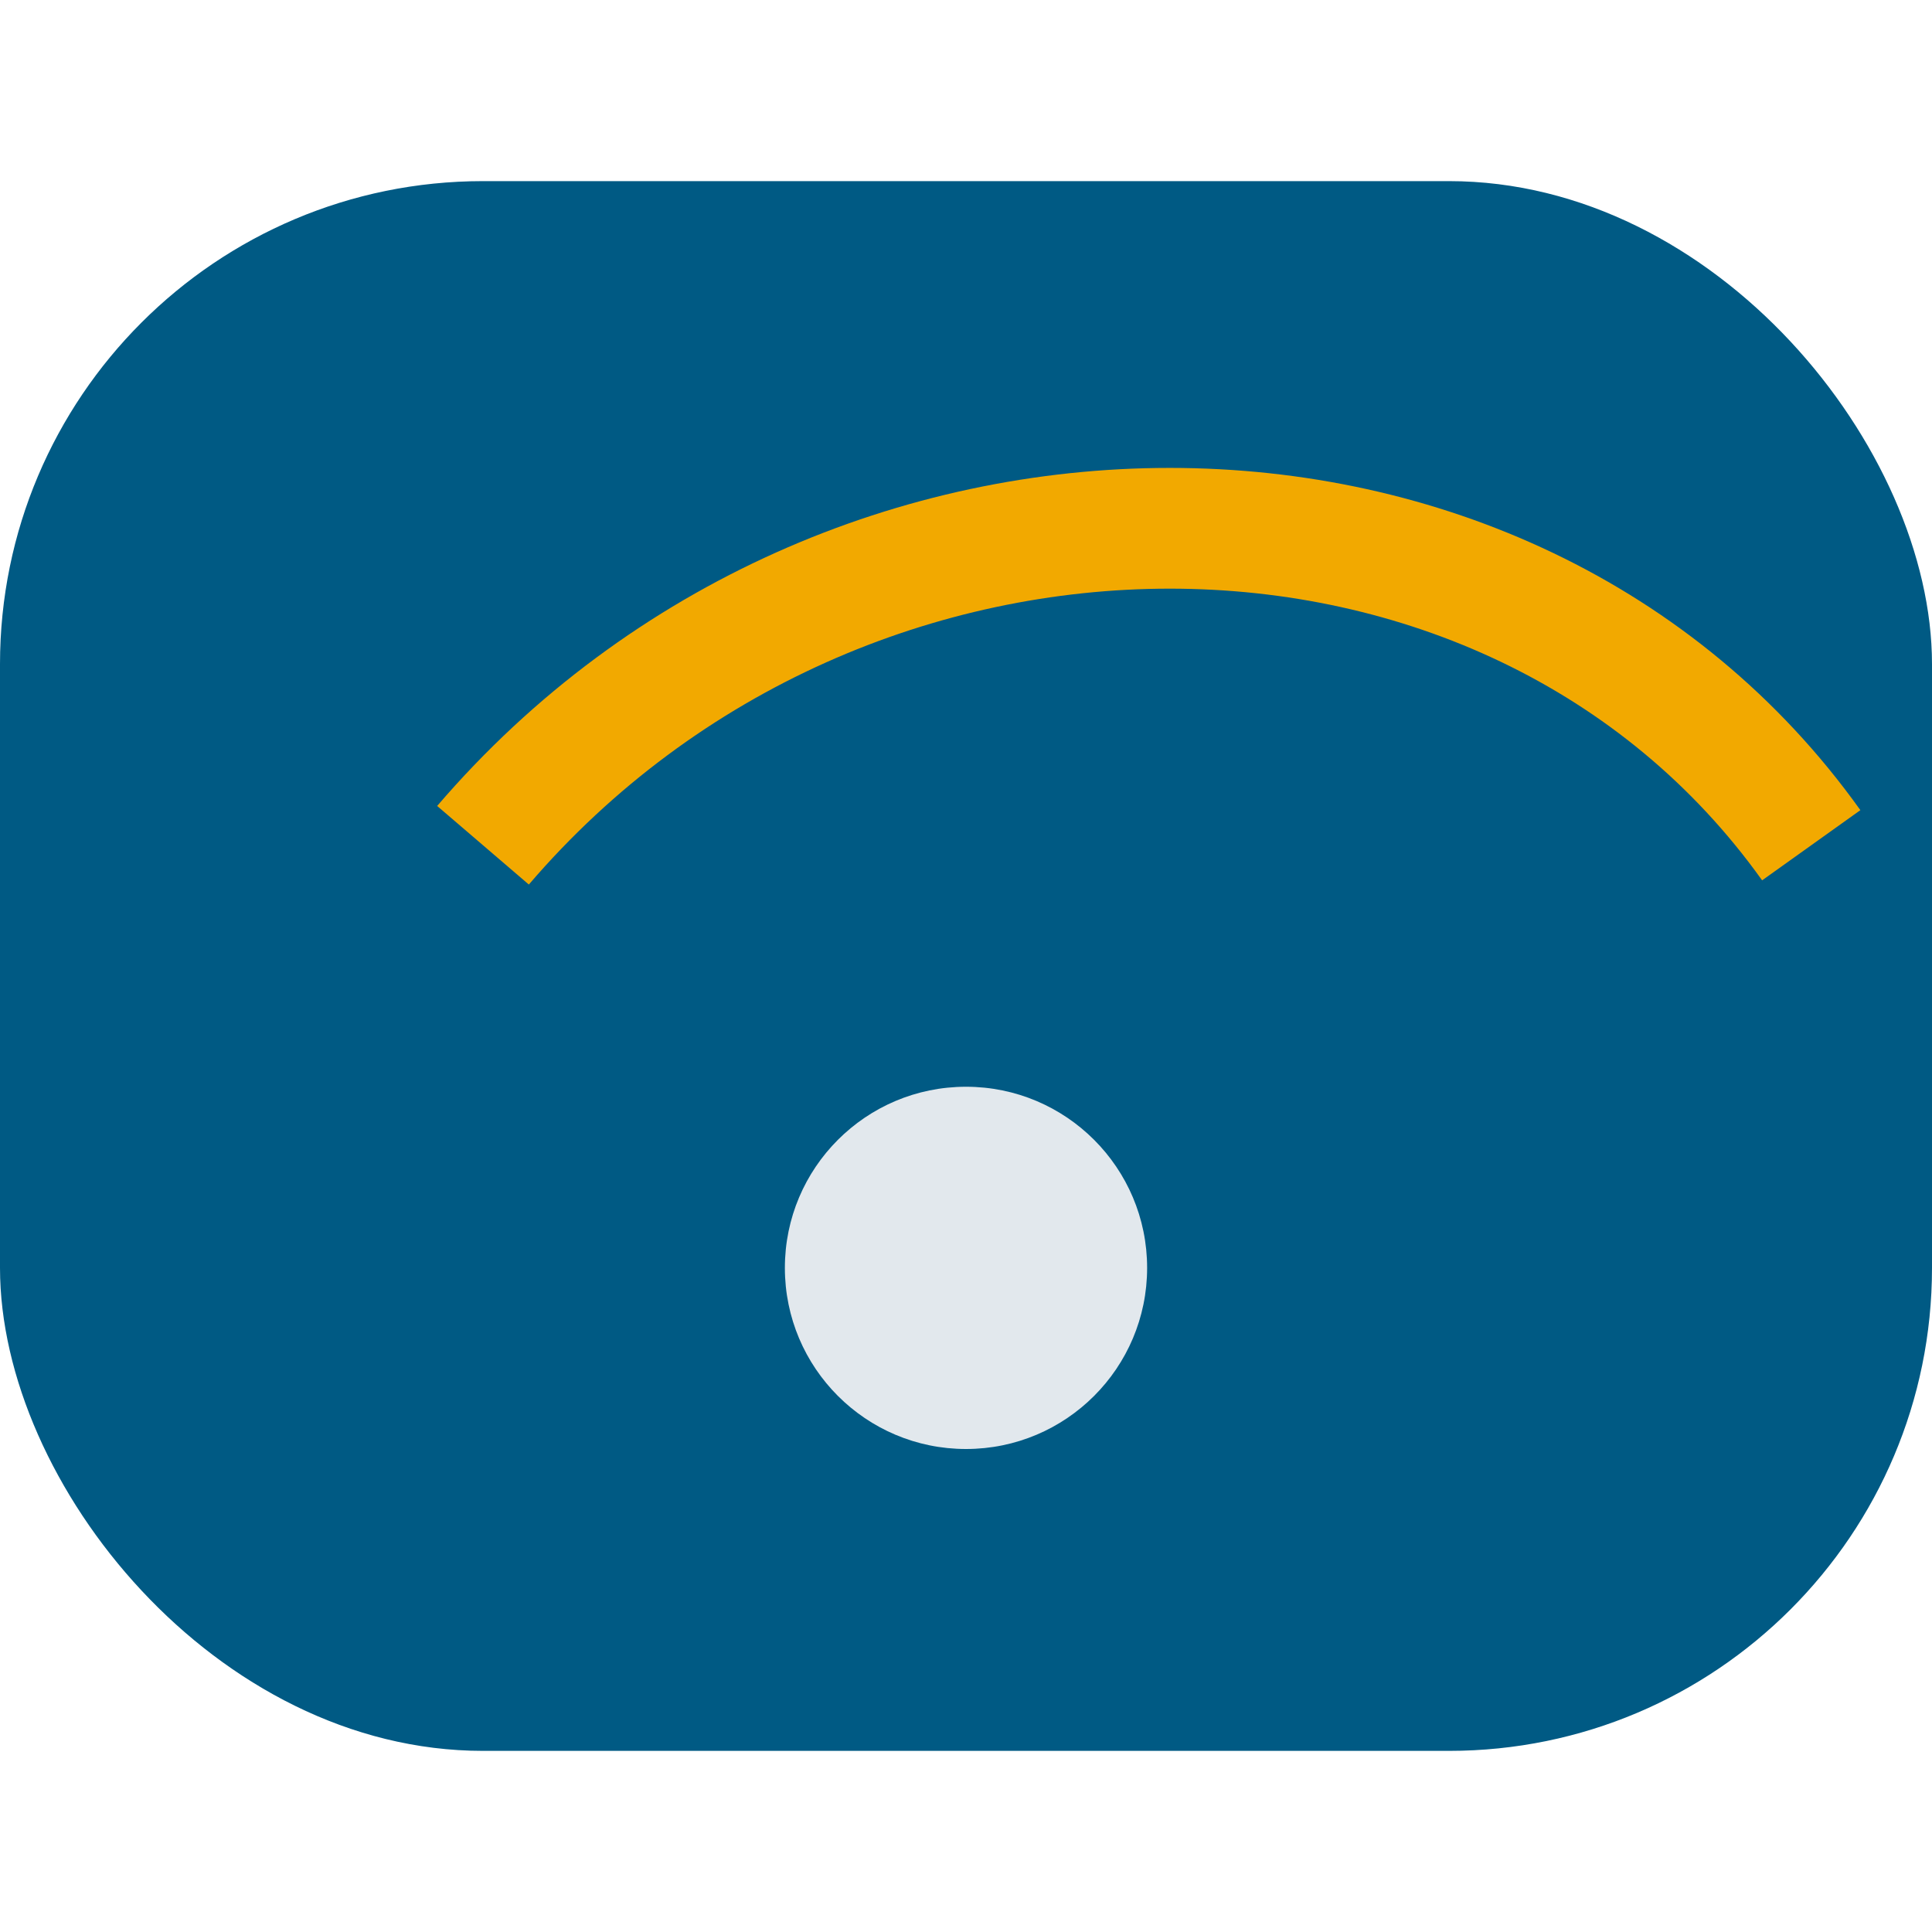 <?xml version="1.0" encoding="UTF-8"?>
<svg xmlns="http://www.w3.org/2000/svg" width="32" height="32" viewBox="0 0 32 32"><rect x="0" y="3" width="32" height="26" rx="8" fill="#005A84"/><path d="M8 14c6-7 17-7 22 0" fill="none" stroke="#F2A900" stroke-width="2"/><circle cx="16" cy="21" r="3" fill="#E2E8ED"/></svg>